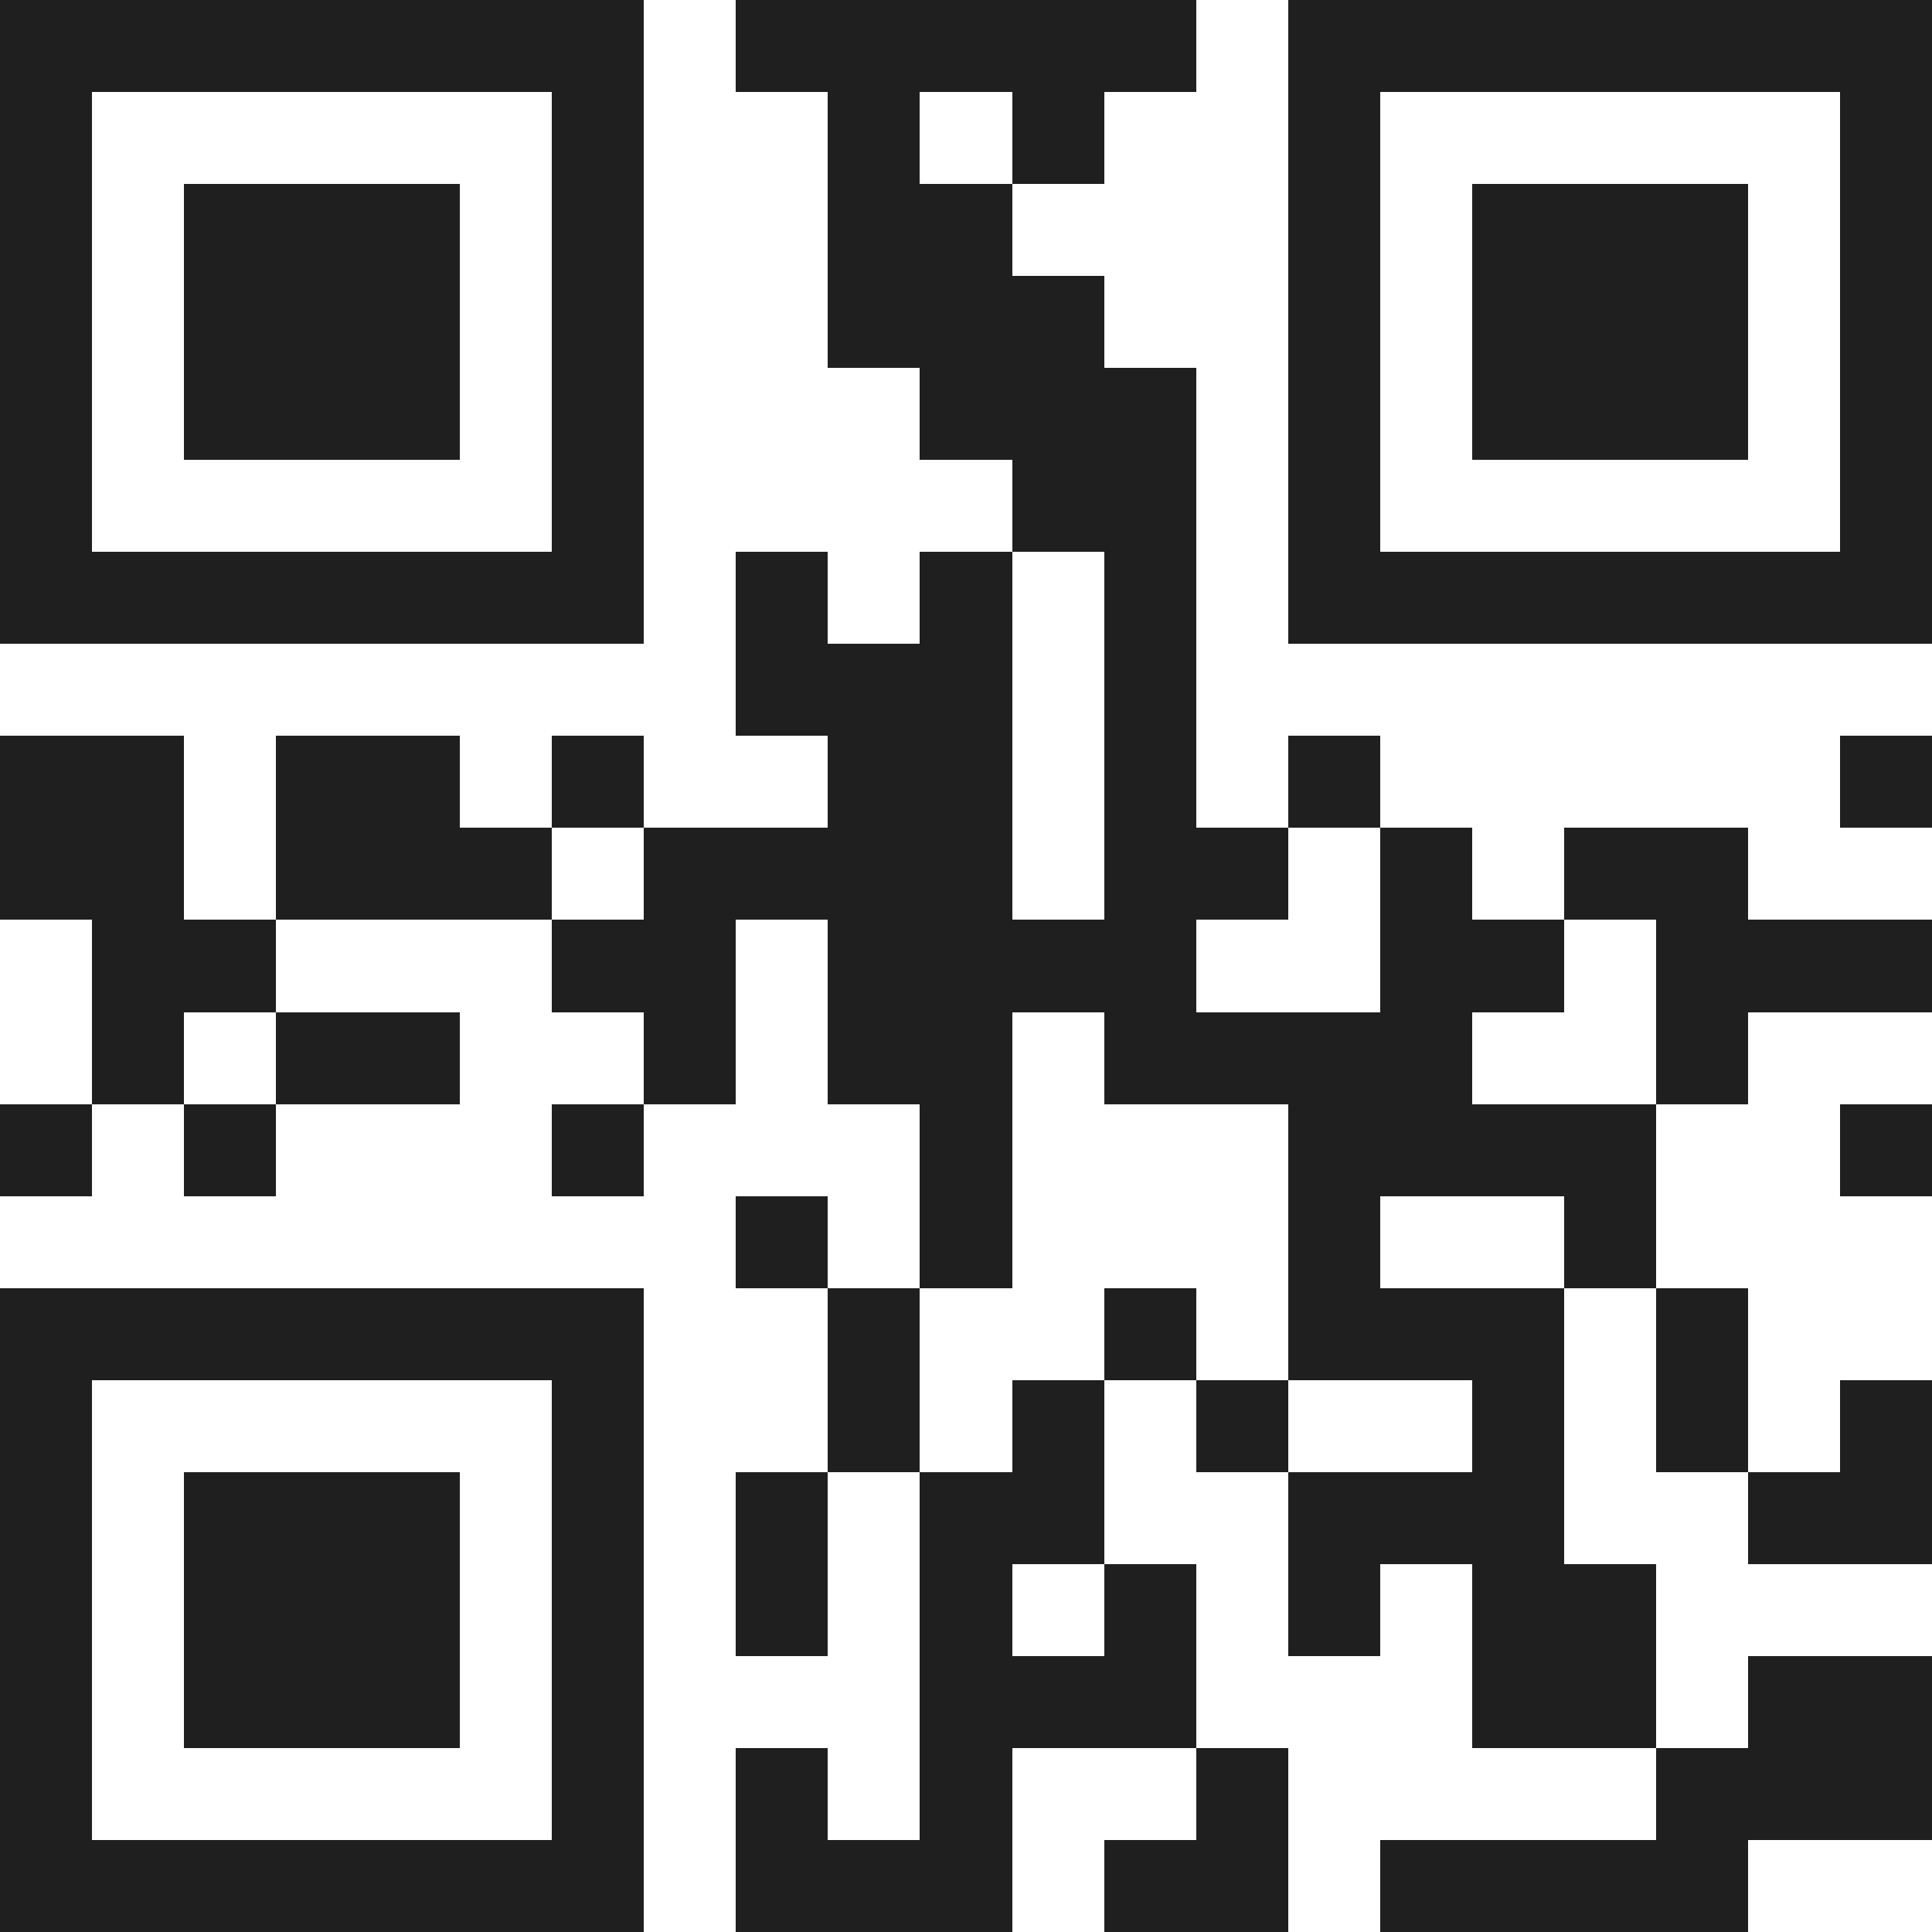 <svg xmlns="http://www.w3.org/2000/svg" viewBox="0 0 21 21" shape-rendering="crispEdges"><path fill="#ffffff" d="M0 0h21v21H0z"/><path stroke="#1f1f1f" d="M0 0.5h7m1 0h5m1 0h7M0 1.5h1m5 0h1m2 0h1m1 0h1m2 0h1m5 0h1M0 2.5h1m1 0h3m1 0h1m2 0h2m3 0h1m1 0h3m1 0h1M0 3.5h1m1 0h3m1 0h1m2 0h3m2 0h1m1 0h3m1 0h1M0 4.5h1m1 0h3m1 0h1m3 0h3m1 0h1m1 0h3m1 0h1M0 5.5h1m5 0h1m4 0h2m1 0h1m5 0h1M0 6.5h7m1 0h1m1 0h1m1 0h1m1 0h7M8 7.5h3m1 0h1M0 8.5h2m1 0h2m1 0h1m2 0h2m1 0h1m1 0h1m5 0h1M0 9.5h2m1 0h3m1 0h4m1 0h2m1 0h1m1 0h2M1 10.5h2m3 0h2m1 0h4m2 0h2m1 0h3M1 11.5h1m1 0h2m2 0h1m1 0h2m1 0h4m2 0h1M0 12.5h1m1 0h1m3 0h1m3 0h1m3 0h4m2 0h1M8 13.5h1m1 0h1m3 0h1m2 0h1M0 14.5h7m2 0h1m2 0h1m1 0h3m1 0h1M0 15.5h1m5 0h1m2 0h1m1 0h1m1 0h1m2 0h1m1 0h1m1 0h1M0 16.5h1m1 0h3m1 0h1m1 0h1m1 0h2m2 0h3m2 0h2M0 17.5h1m1 0h3m1 0h1m1 0h1m1 0h1m1 0h1m1 0h1m1 0h2M0 18.5h1m1 0h3m1 0h1m3 0h3m3 0h2m1 0h2M0 19.5h1m5 0h1m1 0h1m1 0h1m2 0h1m4 0h3M0 20.5h7m1 0h3m1 0h2m1 0h4"/></svg>

